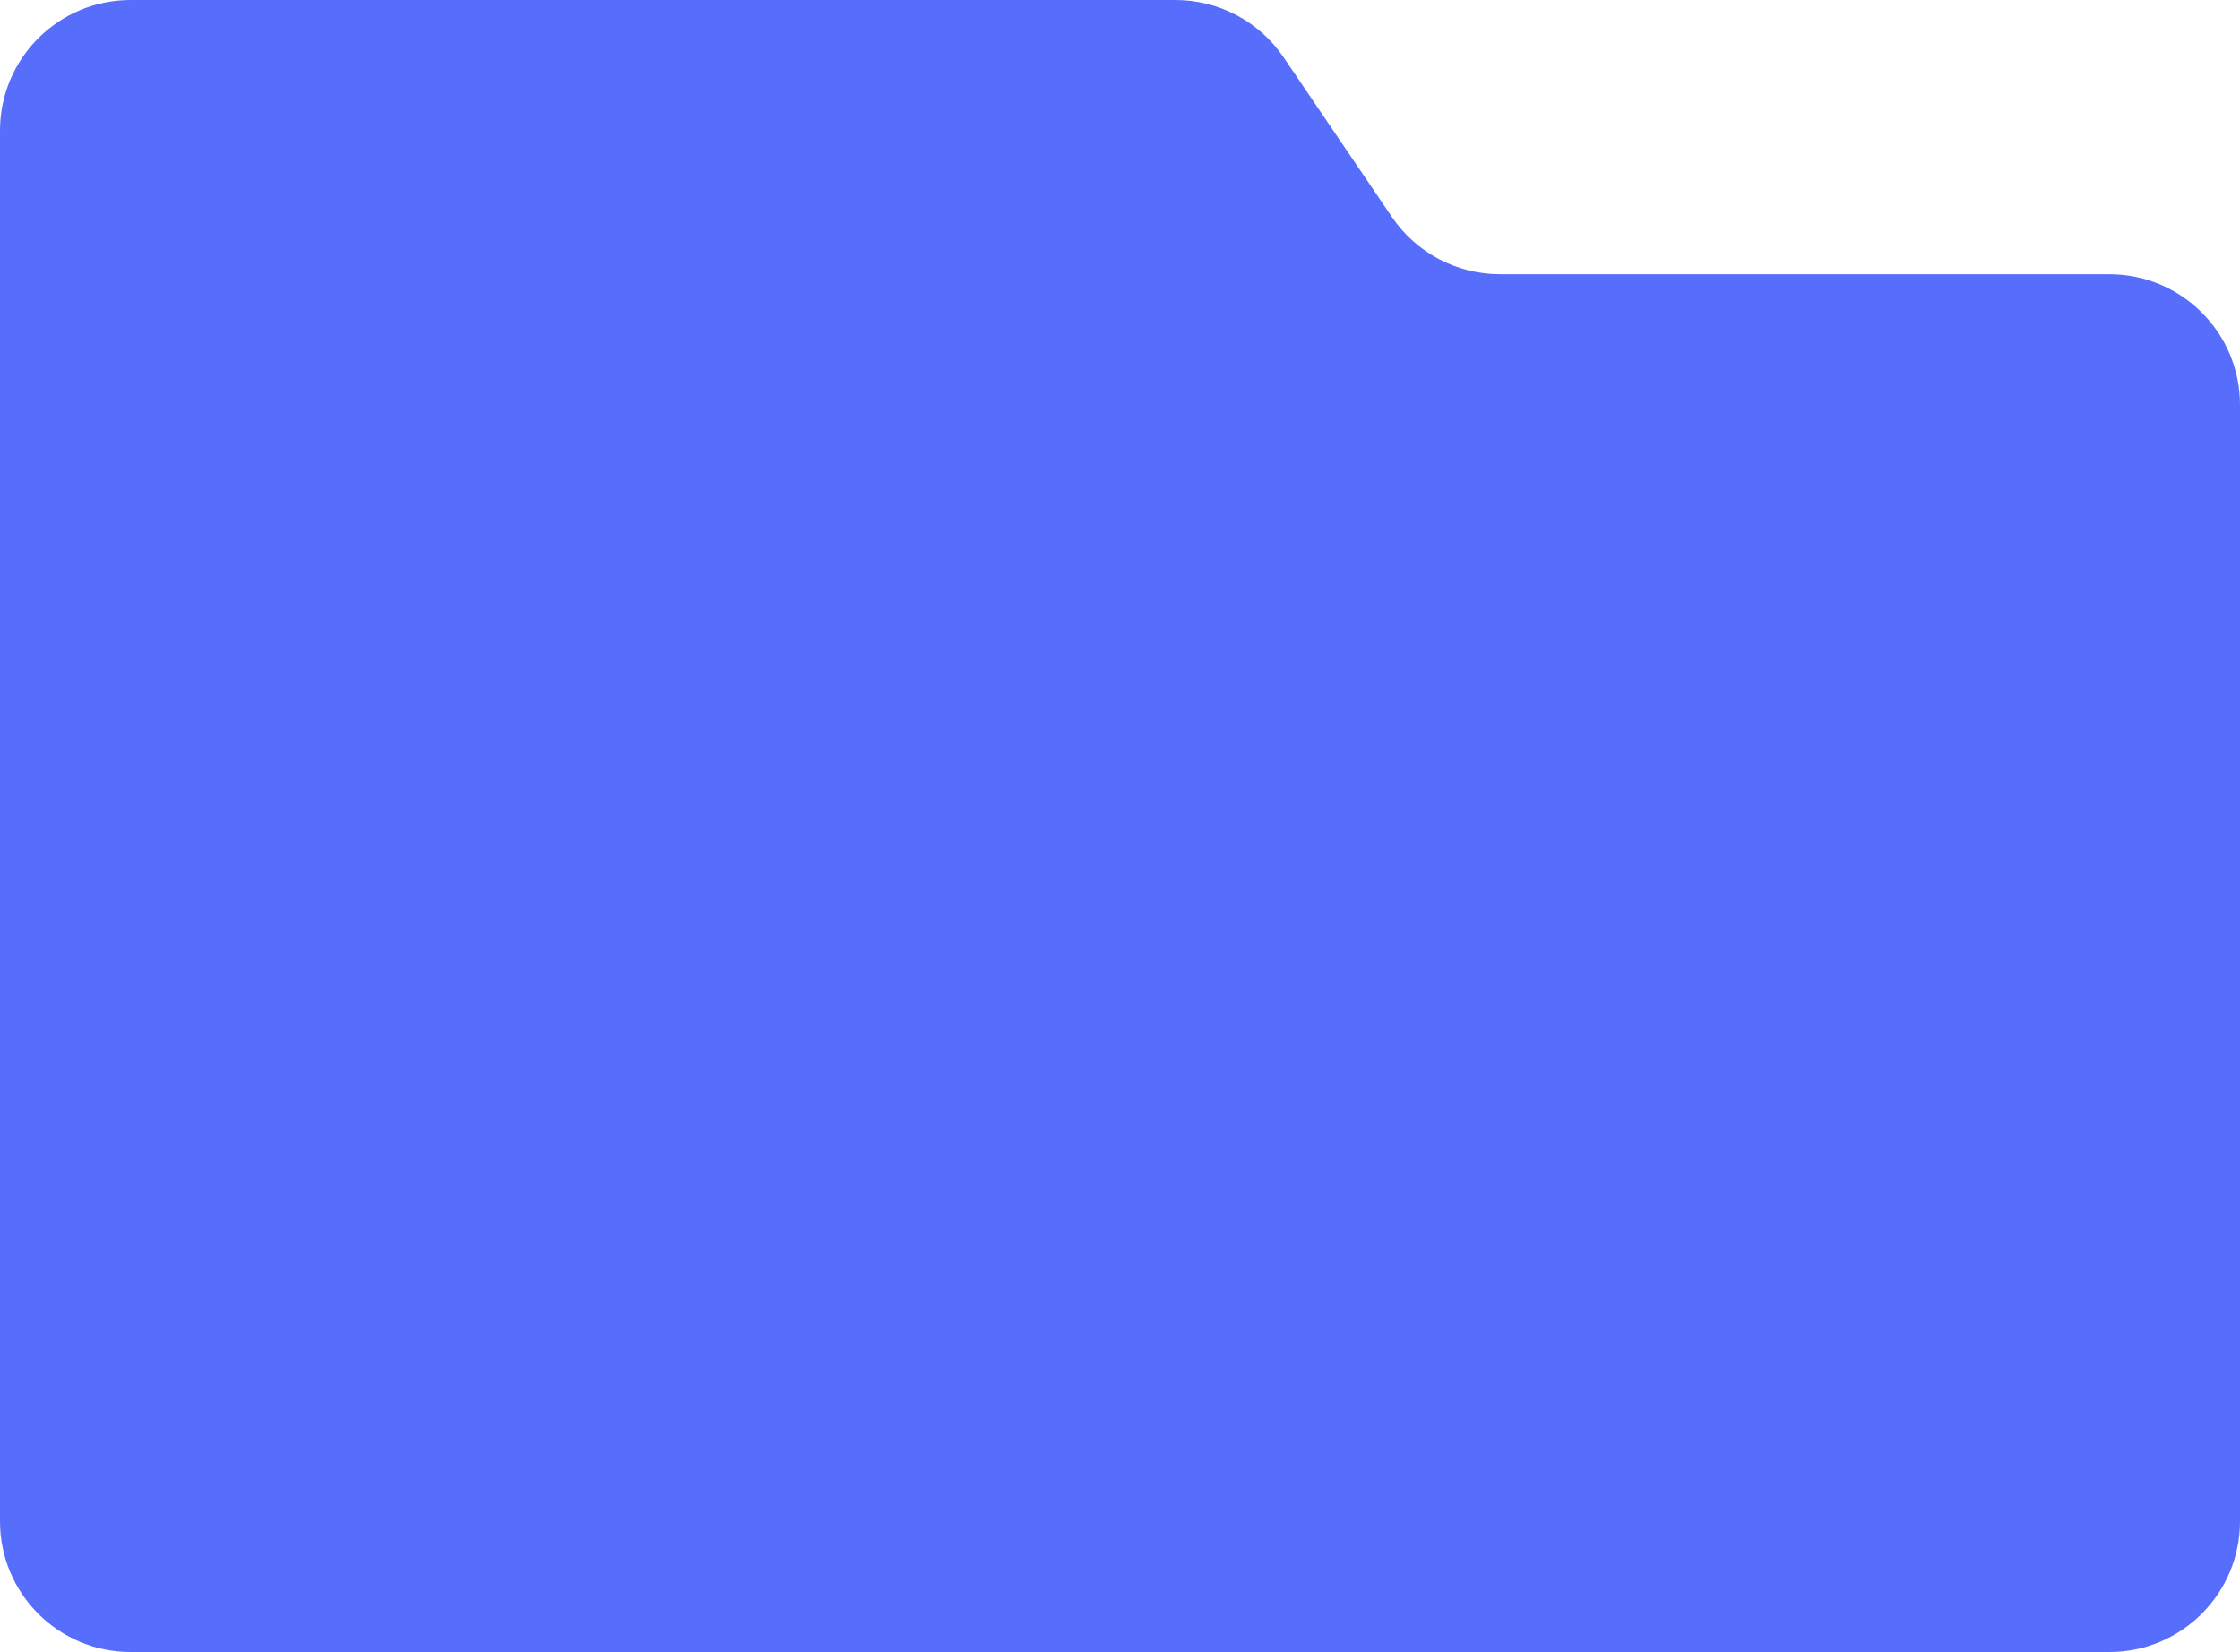<svg width="343" height="253" viewBox="0 0 343 253" fill="none" xmlns="http://www.w3.org/2000/svg">
<path d="M196.547 8.772C192.825 3.285 186.626 0 179.997 0H20C8.954 0 0 8.954 0 20V233C0 244.046 8.954 253 20 253H323C334.046 253 343 244.046 343 233V62C343 50.954 334.046 42 323 42H229.689C223.059 42 216.86 38.715 213.138 33.228L196.547 8.772Z" fill="#576DFC"/>
</svg>
